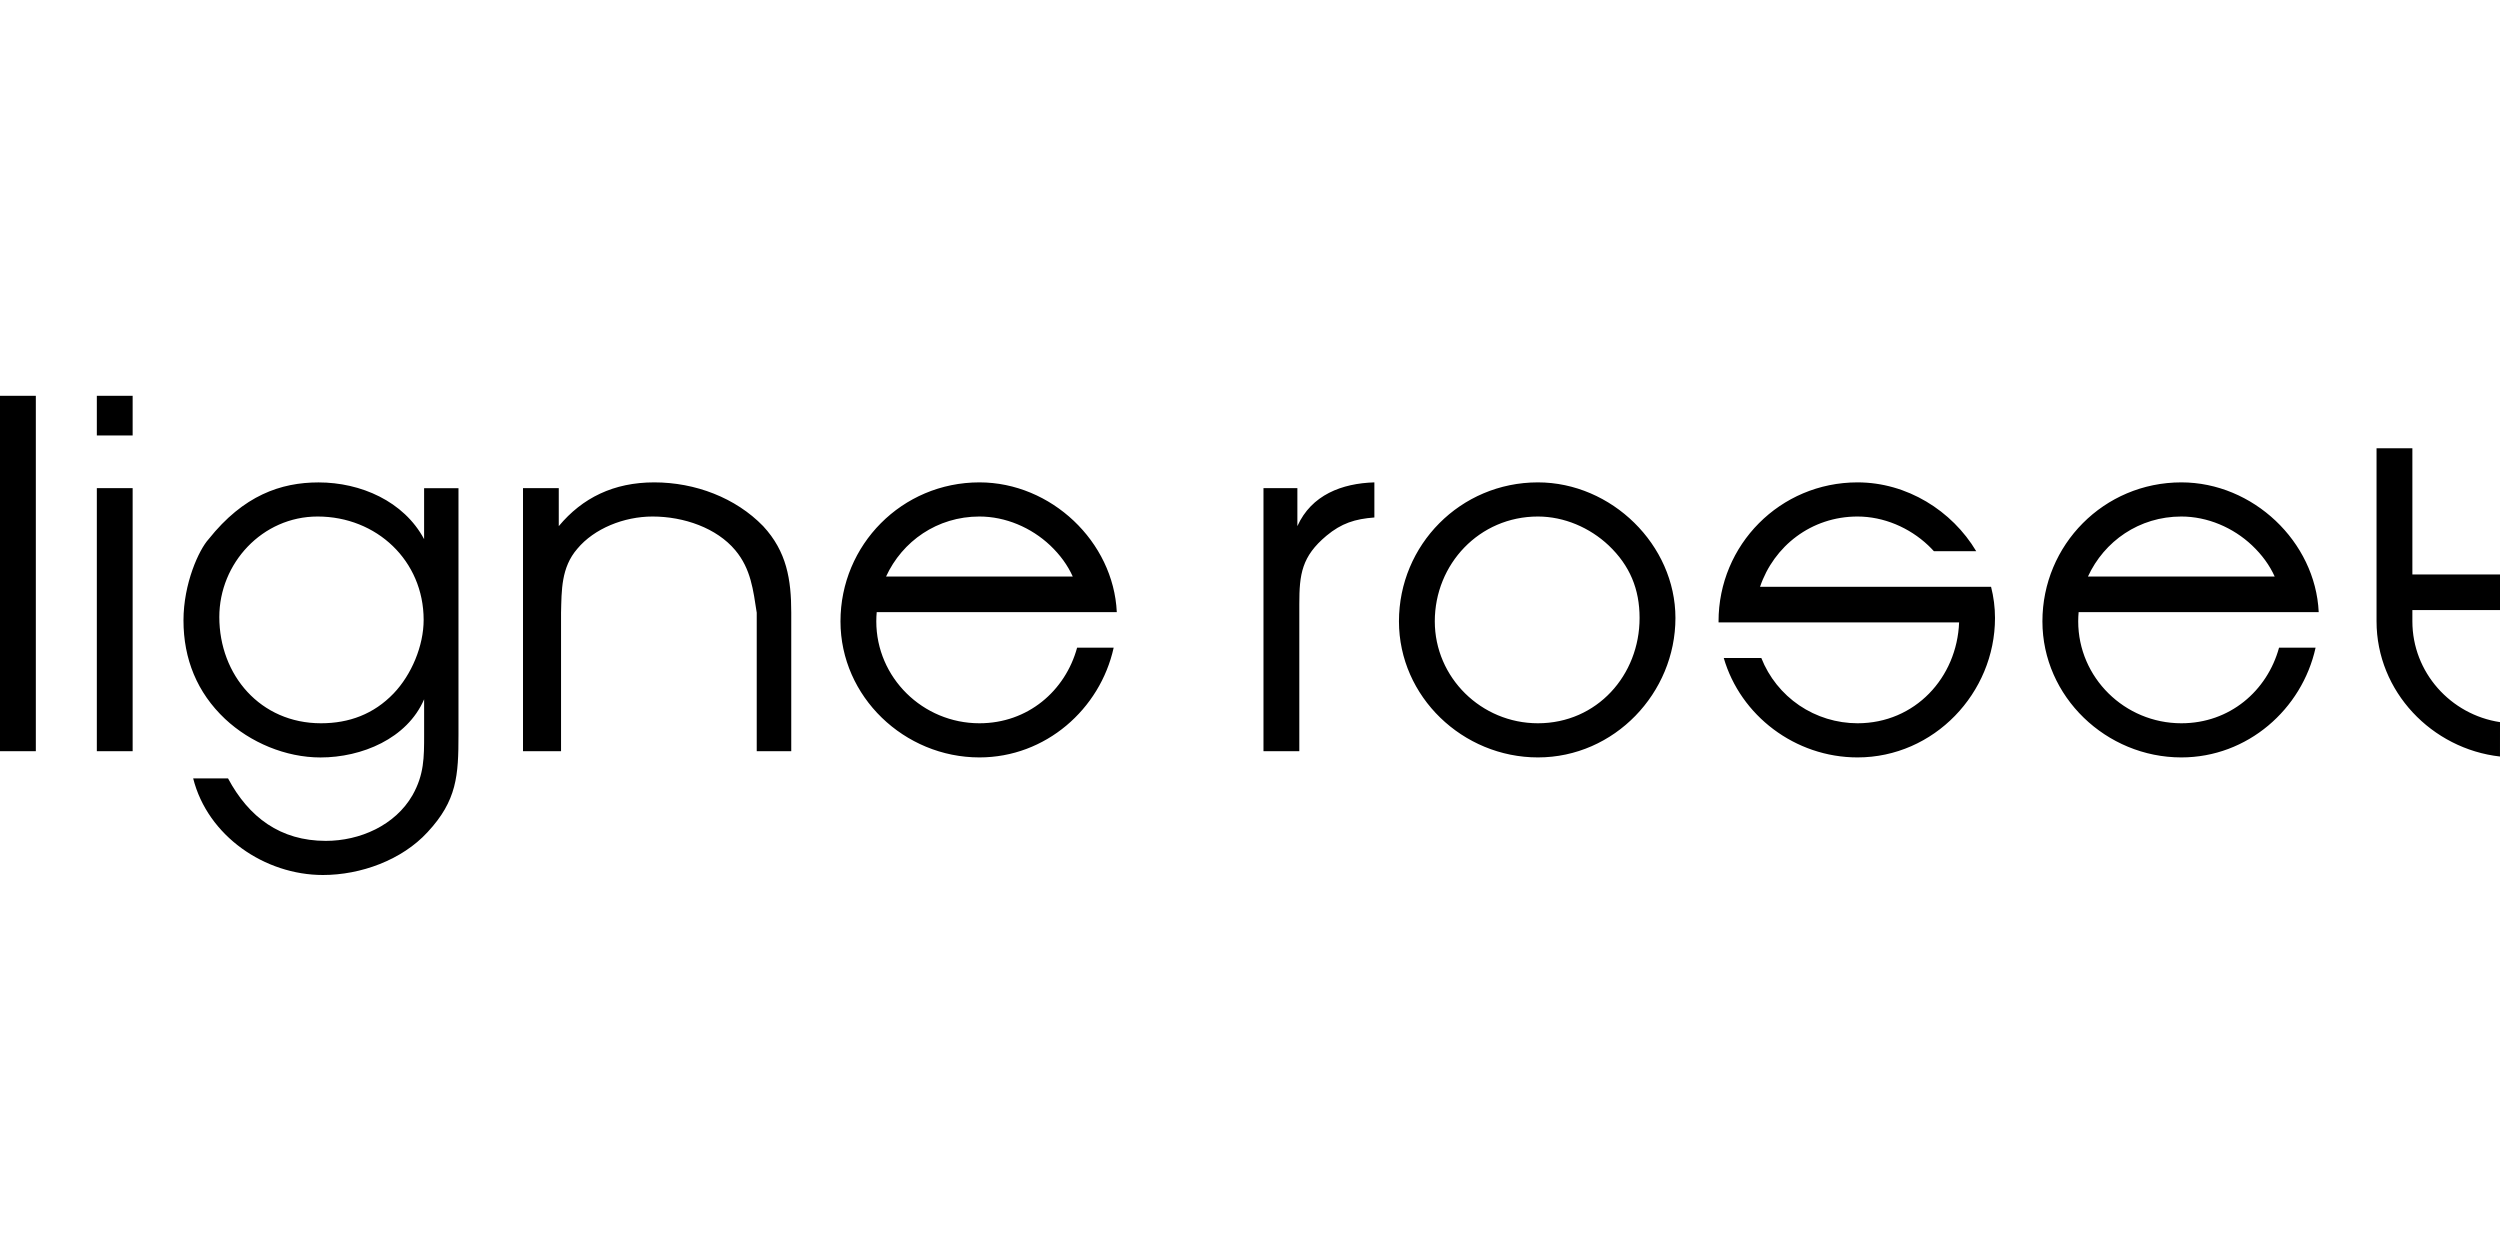 <?xml version="1.0" encoding="UTF-8"?> <svg xmlns="http://www.w3.org/2000/svg" width="120" height="60" viewBox="0 0 120 60" fill="none"><path fill-rule="evenodd" clip-rule="evenodd" d="M0 19H1.72V36.056H0V19ZM4.648 23.431H6.367V36.056H4.648V23.431ZM4.648 19H6.367V20.903H4.648V19ZM22.007 35.261C22.007 37.223 21.938 38.423 20.52 39.946C19.288 41.285 17.313 42 15.5 42C12.711 42 9.969 40.131 9.272 37.362H10.945C11.944 39.231 13.456 40.362 15.639 40.362C17.266 40.362 18.963 39.624 19.8 38.17C20.358 37.177 20.358 36.37 20.358 35.261V33.565C19.544 35.457 17.36 36.358 15.384 36.358C13.711 36.358 12.014 35.642 10.805 34.51C9.458 33.242 8.807 31.627 8.807 29.78C8.807 28.002 9.551 26.387 10.015 25.879C11.688 23.779 13.478 23.156 15.291 23.156C17.312 23.156 19.381 24.056 20.357 25.879V23.433H22.007L22.007 35.261ZM10.527 29.616C10.527 32.409 12.502 34.717 15.407 34.717C16.756 34.717 17.94 34.279 18.893 33.286C19.753 32.387 20.335 31.002 20.335 29.755C20.335 26.916 18.08 24.793 15.244 24.793C12.595 24.793 10.527 27.032 10.527 29.616ZM25.104 23.431H26.821V25.255C27.953 23.893 29.462 23.154 31.403 23.154C33.371 23.154 35.312 23.893 36.632 25.255C37.764 26.477 37.98 27.816 37.98 29.409V36.056H36.323V29.409C36.154 28.324 36.047 27.309 35.292 26.409C34.403 25.347 32.833 24.793 31.323 24.793C29.949 24.793 28.52 25.37 27.712 26.34C26.93 27.24 26.957 28.348 26.93 29.41V36.056H25.104L25.104 23.431ZM60.647 23.431H62.274V25.255C62.949 23.754 64.413 23.2 65.97 23.154V24.839C65.041 24.909 64.389 25.116 63.669 25.716C62.483 26.709 62.367 27.562 62.367 28.994V36.056H60.647V23.431ZM80.421 29.663C80.421 33.264 77.492 36.356 73.82 36.356C70.218 36.356 67.15 33.448 67.15 29.824C67.15 26.154 70.102 23.154 73.82 23.154C77.353 23.154 80.421 26.154 80.421 29.663ZM68.87 29.824C68.87 32.524 71.102 34.717 73.82 34.717C76.656 34.717 78.7 32.409 78.7 29.663C78.7 28.278 78.235 27.147 77.213 26.177C76.306 25.323 75.075 24.793 73.82 24.793C71.007 24.793 68.87 27.078 68.87 29.824ZM95.571 28.166H84.482C85.142 26.216 86.941 24.793 89.161 24.793C90.415 24.793 91.648 25.323 92.553 26.177C92.651 26.27 92.741 26.363 92.828 26.458H94.859C93.694 24.508 91.532 23.154 89.161 23.154C85.442 23.154 82.49 26.154 82.49 29.824L82.492 29.875H94.037C93.934 32.528 91.922 34.717 89.161 34.717C88.163 34.716 87.189 34.416 86.365 33.858C85.542 33.298 84.907 32.506 84.543 31.583H82.74C83.54 34.343 86.164 36.356 89.161 36.356C92.833 36.356 95.76 33.264 95.76 29.663C95.76 29.15 95.694 28.65 95.571 28.166ZM47.013 34.717C44.293 34.717 42.062 32.525 42.062 29.824C42.062 29.675 42.07 29.527 42.082 29.381H53.606C53.447 25.995 50.451 23.154 47.013 23.154C43.294 23.154 40.343 26.154 40.343 29.824C40.343 33.447 43.411 36.356 47.013 36.356C50.188 36.356 52.806 34.042 53.456 31.089H51.701C51.133 33.163 49.339 34.717 47.013 34.717ZM47.013 24.793C48.267 24.793 49.499 25.323 50.406 26.177C50.89 26.637 51.248 27.132 51.492 27.673H42.531C43.309 25.981 44.985 24.793 47.013 24.793ZM104.705 34.717C101.985 34.717 99.754 32.525 99.754 29.824C99.754 29.675 99.762 29.527 99.774 29.381H111.298C111.139 25.995 108.142 23.154 104.705 23.154C100.987 23.154 98.036 26.154 98.036 29.824C98.036 33.447 101.102 36.356 104.705 36.356C107.881 36.356 110.498 34.042 111.148 31.089H109.394C108.824 33.163 107.031 34.717 104.705 34.717ZM104.705 24.793C105.96 24.793 107.192 25.323 108.097 26.177C108.582 26.637 108.94 27.132 109.185 27.673H100.222C101.001 25.981 102.677 24.793 104.705 24.793ZM120 34.662C117.63 34.305 115.794 32.273 115.794 29.824V29.283H120V27.575H115.794V21.517H114.074V29.824C114.074 33.195 116.729 35.946 119.999 36.313L120 34.662Z" fill="black"></path></svg> 